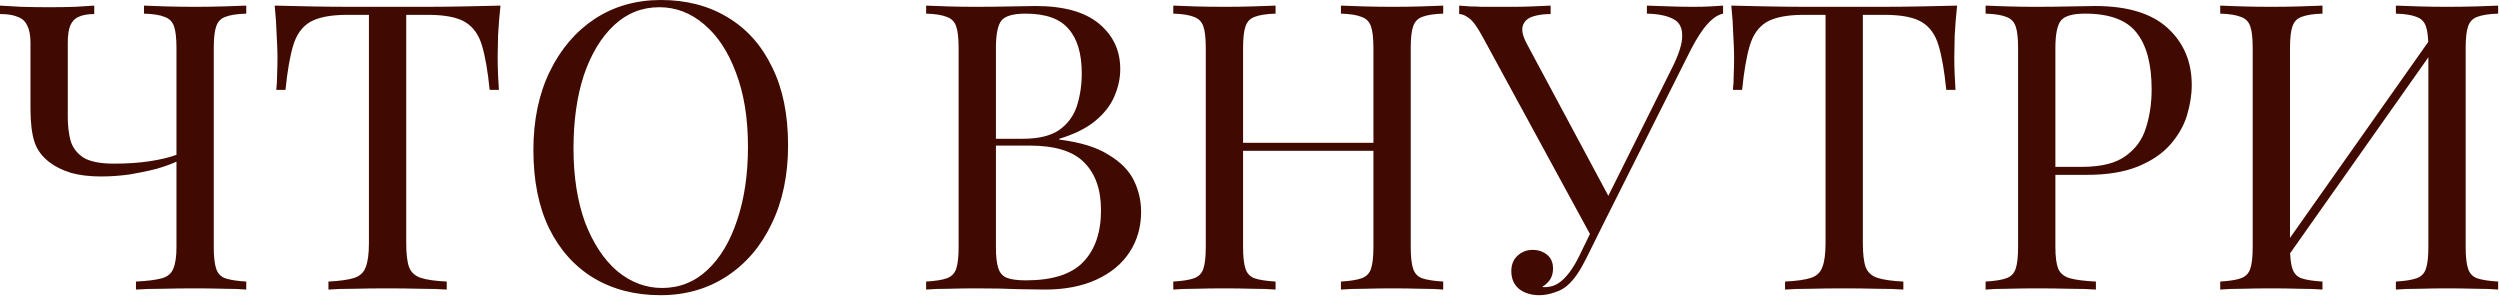 <?xml version="1.0" encoding="UTF-8"?> <svg xmlns="http://www.w3.org/2000/svg" width="187" height="23" viewBox="0 0 187 23" fill="none"><path d="M7.05 0.42V1.05C6.57 1.05 6.18 1.12 5.88 1.26C5.6 1.38 5.39 1.6 5.25 1.92C5.13 2.22 5.07 2.65 5.07 3.21V8.79C5.07 9.41 5.14 9.99 5.28 10.53C5.44 11.05 5.76 11.47 6.24 11.79C6.74 12.09 7.5 12.24 8.52 12.24C9.52 12.24 10.41 12.18 11.19 12.06C11.99 11.94 12.66 11.78 13.2 11.58V12.09C12.82 12.27 12.32 12.45 11.7 12.63C11.08 12.79 10.41 12.93 9.69 13.05C8.97 13.15 8.26 13.2 7.56 13.2C6.7 13.2 5.95 13.11 5.31 12.93C4.67 12.73 4.14 12.47 3.72 12.15C3.16 11.73 2.78 11.22 2.58 10.62C2.38 10 2.28 9.17 2.28 8.13V3.21C2.28 2.65 2.2 2.22 2.04 1.92C1.9 1.6 1.66 1.38 1.32 1.26C1 1.12 0.56 1.05 1.70618e-06 1.05V0.42C0.34 0.44 0.87 0.47 1.59 0.51C2.33 0.53 3.03 0.54 3.69 0.54C4.35 0.54 4.99 0.53 5.61 0.51C6.25 0.47 6.73 0.44 7.05 0.42ZM18.42 0.42V1.02C17.74 1.04 17.22 1.12 16.86 1.26C16.52 1.38 16.29 1.62 16.17 1.98C16.05 2.32 15.99 2.86 15.99 3.6V18.48C15.99 19.2 16.05 19.74 16.17 20.1C16.29 20.46 16.52 20.7 16.86 20.82C17.22 20.94 17.74 21.02 18.42 21.06V21.66C18 21.62 17.45 21.6 16.77 21.6C16.09 21.58 15.36 21.57 14.58 21.57C13.78 21.57 12.97 21.58 12.15 21.6C11.35 21.6 10.69 21.62 10.17 21.66V21.06C11.01 21.02 11.65 20.94 12.09 20.82C12.53 20.7 12.82 20.46 12.96 20.1C13.12 19.74 13.2 19.2 13.2 18.48V3.6C13.2 2.86 13.14 2.32 13.02 1.98C12.9 1.62 12.66 1.38 12.3 1.26C11.96 1.12 11.45 1.04 10.77 1.02V0.42C11.19 0.44 11.74 0.46 12.42 0.48C13.1 0.5 13.83 0.51 14.61 0.51C15.31 0.51 16 0.5 16.68 0.48C17.38 0.46 17.96 0.44 18.42 0.42ZM37.435 0.42C37.355 1.18 37.295 1.92 37.255 2.64C37.236 3.34 37.225 3.88 37.225 4.26C37.225 4.74 37.236 5.19 37.255 5.61C37.276 6.03 37.295 6.4 37.316 6.72H36.626C36.486 5.32 36.295 4.22 36.056 3.42C35.816 2.6 35.395 2.01 34.795 1.65C34.196 1.29 33.266 1.11 32.005 1.11H30.386V18.18C30.386 18.98 30.456 19.58 30.596 19.98C30.756 20.38 31.055 20.65 31.495 20.79C31.936 20.93 32.575 21.02 33.416 21.06V21.66C32.895 21.62 32.236 21.6 31.436 21.6C30.636 21.58 29.826 21.57 29.006 21.57C28.105 21.57 27.256 21.58 26.456 21.6C25.675 21.6 25.046 21.62 24.566 21.66V21.06C25.405 21.02 26.046 20.93 26.485 20.79C26.925 20.65 27.215 20.38 27.355 19.98C27.515 19.58 27.596 18.98 27.596 18.18V1.11H25.976C24.735 1.11 23.805 1.29 23.186 1.65C22.585 2.01 22.166 2.6 21.925 3.42C21.686 4.22 21.495 5.32 21.355 6.72H20.666C20.706 6.4 20.726 6.03 20.726 5.61C20.745 5.19 20.756 4.74 20.756 4.26C20.756 3.88 20.735 3.34 20.695 2.64C20.675 1.92 20.625 1.18 20.546 0.42C21.386 0.44 22.296 0.46 23.276 0.48C24.276 0.5 25.276 0.51 26.276 0.51C27.276 0.51 28.186 0.51 29.006 0.51C29.826 0.51 30.726 0.51 31.706 0.51C32.706 0.51 33.706 0.5 34.706 0.48C35.706 0.46 36.615 0.44 37.435 0.42ZM49.438 -8.97646e-05C51.338 -8.97646e-05 52.998 0.43 54.418 1.29C55.858 2.15 56.968 3.39 57.748 5.01C58.548 6.61 58.948 8.56 58.948 10.86C58.948 13.1 58.538 15.06 57.718 16.74C56.918 18.42 55.798 19.73 54.358 20.67C52.918 21.61 51.268 22.08 49.408 22.08C47.508 22.08 45.838 21.65 44.398 20.79C42.978 19.93 41.868 18.69 41.068 17.07C40.288 15.45 39.898 13.5 39.898 11.22C39.898 8.98 40.308 7.02 41.128 5.34C41.948 3.66 43.068 2.35 44.488 1.41C45.928 0.47 47.578 -8.97646e-05 49.438 -8.97646e-05ZM49.318 0.54C48.018 0.54 46.888 0.99 45.928 1.89C44.968 2.79 44.218 4.03 43.678 5.61C43.158 7.19 42.898 9.02 42.898 11.1C42.898 13.22 43.188 15.07 43.768 16.65C44.368 18.21 45.168 19.42 46.168 20.28C47.188 21.12 48.308 21.54 49.528 21.54C50.828 21.54 51.958 21.09 52.918 20.19C53.878 19.29 54.618 18.05 55.138 16.47C55.678 14.87 55.948 13.04 55.948 10.98C55.948 8.84 55.648 6.99 55.048 5.43C54.468 3.87 53.678 2.67 52.678 1.83C51.678 0.97 50.558 0.54 49.318 0.54ZM69.275 0.42C69.695 0.44 70.245 0.46 70.925 0.48C71.605 0.5 72.275 0.51 72.935 0.51C73.875 0.51 74.775 0.5 75.635 0.48C76.495 0.46 77.105 0.45 77.465 0.45C79.565 0.45 81.145 0.89 82.205 1.77C83.265 2.65 83.795 3.78 83.795 5.16C83.795 5.86 83.645 6.55 83.345 7.23C83.065 7.89 82.585 8.5 81.905 9.06C81.245 9.6 80.355 10.04 79.235 10.38V10.44C80.815 10.64 82.045 11.02 82.925 11.58C83.825 12.12 84.455 12.76 84.815 13.5C85.175 14.24 85.355 15.02 85.355 15.84C85.355 16.98 85.065 17.99 84.485 18.87C83.925 19.73 83.105 20.41 82.025 20.91C80.945 21.41 79.655 21.66 78.155 21.66C77.715 21.66 77.055 21.65 76.175 21.63C75.295 21.59 74.235 21.57 72.995 21.57C72.295 21.57 71.605 21.58 70.925 21.6C70.245 21.6 69.695 21.62 69.275 21.66V21.06C69.955 21.02 70.465 20.94 70.805 20.82C71.165 20.7 71.405 20.46 71.525 20.1C71.645 19.74 71.705 19.2 71.705 18.48V3.6C71.705 2.86 71.645 2.32 71.525 1.98C71.405 1.62 71.165 1.38 70.805 1.26C70.465 1.12 69.955 1.04 69.275 1.02V0.42ZM76.715 1.02C75.795 1.02 75.195 1.19 74.915 1.53C74.635 1.87 74.495 2.56 74.495 3.6V18.48C74.495 19.18 74.555 19.71 74.675 20.07C74.795 20.43 75.015 20.67 75.335 20.79C75.655 20.91 76.125 20.97 76.745 20.97C78.705 20.97 80.125 20.52 81.005 19.62C81.905 18.7 82.355 17.4 82.355 15.72C82.355 14.18 81.935 12.99 81.095 12.15C80.275 11.31 78.915 10.89 77.015 10.89H73.925C73.925 10.89 73.925 10.81 73.925 10.65C73.925 10.47 73.925 10.38 73.925 10.38H76.505C77.685 10.38 78.595 10.16 79.235 9.72C79.875 9.26 80.315 8.66 80.555 7.92C80.795 7.16 80.915 6.35 80.915 5.49C80.915 4.01 80.585 2.9 79.925 2.16C79.285 1.4 78.215 1.02 76.715 1.02ZM100.302 21.66V21.06C100.982 21.02 101.492 20.94 101.832 20.82C102.192 20.7 102.432 20.46 102.552 20.1C102.672 19.74 102.732 19.2 102.732 18.48V3.6C102.732 2.86 102.672 2.32 102.552 1.98C102.432 1.62 102.192 1.38 101.832 1.26C101.492 1.12 100.982 1.04 100.302 1.02V0.42C100.762 0.44 101.342 0.46 102.042 0.48C102.742 0.5 103.432 0.51 104.112 0.51C104.892 0.51 105.622 0.5 106.302 0.48C106.982 0.46 107.532 0.44 107.952 0.42V1.02C107.272 1.04 106.752 1.12 106.392 1.26C106.052 1.38 105.822 1.62 105.702 1.98C105.582 2.32 105.522 2.86 105.522 3.6V18.48C105.522 19.2 105.582 19.74 105.702 20.1C105.822 20.46 106.052 20.7 106.392 20.82C106.752 20.94 107.272 21.02 107.952 21.06V21.66C107.532 21.62 106.982 21.6 106.302 21.6C105.622 21.58 104.892 21.57 104.112 21.57C103.432 21.57 102.742 21.58 102.042 21.6C101.342 21.6 100.762 21.62 100.302 21.66ZM87.762 21.66V21.06C88.442 21.02 88.952 20.94 89.292 20.82C89.652 20.7 89.892 20.46 90.012 20.1C90.132 19.74 90.192 19.2 90.192 18.48V3.6C90.192 2.86 90.132 2.32 90.012 1.98C89.892 1.62 89.652 1.38 89.292 1.26C88.952 1.12 88.442 1.04 87.762 1.02V0.42C88.182 0.44 88.732 0.46 89.412 0.48C90.092 0.5 90.822 0.51 91.602 0.51C92.302 0.51 92.992 0.5 93.672 0.48C94.372 0.46 94.952 0.44 95.412 0.42V1.02C94.732 1.04 94.212 1.12 93.852 1.26C93.512 1.38 93.282 1.62 93.162 1.98C93.042 2.32 92.982 2.86 92.982 3.6V18.48C92.982 19.2 93.042 19.74 93.162 20.1C93.282 20.46 93.512 20.7 93.852 20.82C94.212 20.94 94.732 21.02 95.412 21.06V21.66C94.952 21.62 94.372 21.6 93.672 21.6C92.992 21.58 92.302 21.57 91.602 21.57C90.822 21.57 90.092 21.58 89.412 21.6C88.732 21.6 88.182 21.62 87.762 21.66ZM91.932 11.28V10.68H103.782V11.28H91.932ZM128.887 0.42V1.02C128.507 1.1 128.127 1.35 127.747 1.77C127.367 2.17 126.947 2.81 126.487 3.69L119.497 17.61H118.987L110.887 2.73C110.487 1.99 110.147 1.53 109.867 1.35C109.607 1.15 109.367 1.05 109.147 1.05V0.42C109.407 0.44 109.677 0.46 109.957 0.48C110.237 0.48 110.527 0.49 110.827 0.51C111.127 0.51 111.447 0.51 111.787 0.51C112.227 0.51 112.687 0.51 113.167 0.51C113.647 0.51 114.127 0.5 114.607 0.48C115.107 0.46 115.567 0.44 115.987 0.42V1.05C115.487 1.05 115.047 1.11 114.667 1.23C114.287 1.35 114.037 1.57 113.917 1.89C113.797 2.21 113.887 2.66 114.187 3.24L120.427 14.88L120.097 15.06L125.017 5.19C125.577 4.09 125.847 3.24 125.827 2.64C125.827 2.04 125.597 1.63 125.137 1.41C124.677 1.17 124.027 1.04 123.187 1.02V0.42C123.767 0.44 124.357 0.46 124.957 0.48C125.557 0.5 126.117 0.51 126.637 0.51C127.157 0.51 127.587 0.5 127.927 0.48C128.267 0.46 128.587 0.44 128.887 0.42ZM119.587 16.14L120.127 16.35L118.717 19.2C118.457 19.72 118.227 20.13 118.027 20.43C117.827 20.73 117.617 20.99 117.397 21.21C117.077 21.53 116.707 21.75 116.287 21.87C115.887 22.01 115.507 22.08 115.147 22.08C114.547 22.08 114.047 21.93 113.647 21.63C113.247 21.31 113.047 20.86 113.047 20.28C113.047 19.8 113.197 19.42 113.497 19.14C113.817 18.84 114.197 18.69 114.637 18.69C115.057 18.69 115.417 18.81 115.717 19.05C116.017 19.29 116.167 19.64 116.167 20.1C116.167 20.42 116.087 20.7 115.927 20.94C115.767 21.16 115.577 21.33 115.357 21.45C115.397 21.47 115.427 21.48 115.447 21.48C115.487 21.48 115.517 21.48 115.537 21.48C116.077 21.48 116.547 21.28 116.947 20.88C117.367 20.48 117.757 19.91 118.117 19.17L119.587 16.14ZM146.391 0.42C146.311 1.18 146.251 1.92 146.211 2.64C146.191 3.34 146.181 3.88 146.181 4.26C146.181 4.74 146.191 5.19 146.211 5.61C146.231 6.03 146.251 6.4 146.271 6.72H145.581C145.441 5.32 145.251 4.22 145.011 3.42C144.771 2.6 144.351 2.01 143.751 1.65C143.151 1.29 142.221 1.11 140.961 1.11H139.341V18.18C139.341 18.98 139.411 19.58 139.551 19.98C139.711 20.38 140.011 20.65 140.451 20.79C140.891 20.93 141.531 21.02 142.371 21.06V21.66C141.851 21.62 141.191 21.6 140.391 21.6C139.591 21.58 138.781 21.57 137.961 21.57C137.061 21.57 136.211 21.58 135.411 21.6C134.631 21.6 134.001 21.62 133.521 21.66V21.06C134.361 21.02 135.001 20.93 135.441 20.79C135.881 20.65 136.171 20.38 136.311 19.98C136.471 19.58 136.551 18.98 136.551 18.18V1.11H134.931C133.691 1.11 132.761 1.29 132.141 1.65C131.541 2.01 131.121 2.6 130.881 3.42C130.641 4.22 130.451 5.32 130.311 6.72H129.621C129.661 6.4 129.681 6.03 129.681 5.61C129.701 5.19 129.711 4.74 129.711 4.26C129.711 3.88 129.691 3.34 129.651 2.64C129.631 1.92 129.581 1.18 129.501 0.42C130.341 0.44 131.251 0.46 132.231 0.48C133.231 0.5 134.231 0.51 135.231 0.51C136.231 0.51 137.141 0.51 137.961 0.51C138.781 0.51 139.681 0.51 140.661 0.51C141.661 0.51 142.661 0.5 143.661 0.48C144.661 0.46 145.571 0.44 146.391 0.42ZM148.523 0.42C148.943 0.44 149.493 0.46 150.173 0.48C150.853 0.5 151.523 0.51 152.183 0.51C153.123 0.51 154.023 0.5 154.883 0.48C155.743 0.46 156.353 0.45 156.713 0.45C159.133 0.45 160.943 1 162.143 2.1C163.343 3.2 163.943 4.62 163.943 6.36C163.943 7.08 163.823 7.84 163.583 8.64C163.343 9.42 162.923 10.15 162.323 10.83C161.743 11.49 160.943 12.03 159.923 12.45C158.903 12.87 157.613 13.08 156.053 13.08H153.173V12.48H155.753C157.173 12.48 158.253 12.21 158.993 11.67C159.753 11.13 160.263 10.42 160.523 9.54C160.803 8.66 160.943 7.71 160.943 6.69C160.943 4.79 160.563 3.37 159.803 2.43C159.063 1.49 157.783 1.02 155.963 1.02C155.043 1.02 154.443 1.19 154.163 1.53C153.883 1.87 153.743 2.56 153.743 3.6V18.48C153.743 19.2 153.813 19.74 153.953 20.1C154.113 20.46 154.413 20.7 154.853 20.82C155.293 20.94 155.933 21.02 156.773 21.06V21.66C156.253 21.62 155.593 21.6 154.793 21.6C153.993 21.58 153.183 21.57 152.363 21.57C151.583 21.57 150.853 21.58 150.173 21.6C149.493 21.6 148.943 21.62 148.523 21.66V21.06C149.203 21.02 149.713 20.94 150.053 20.82C150.413 20.7 150.653 20.46 150.773 20.1C150.893 19.74 150.953 19.2 150.953 18.48V3.6C150.953 2.86 150.893 2.32 150.773 1.98C150.653 1.62 150.413 1.38 150.053 1.26C149.713 1.12 149.203 1.04 148.523 1.02V0.42ZM173.722 0.42V1.02C173.042 1.04 172.522 1.12 172.162 1.26C171.822 1.38 171.592 1.62 171.472 1.98C171.352 2.32 171.292 2.86 171.292 3.6V18.48C171.292 19.2 171.352 19.74 171.472 20.1C171.592 20.46 171.822 20.7 172.162 20.82C172.522 20.94 173.042 21.02 173.722 21.06V21.66C173.262 21.62 172.682 21.6 171.982 21.6C171.302 21.58 170.612 21.57 169.912 21.57C169.132 21.57 168.402 21.58 167.722 21.6C167.042 21.6 166.492 21.62 166.072 21.66V21.06C166.752 21.02 167.262 20.94 167.602 20.82C167.962 20.7 168.202 20.46 168.322 20.1C168.442 19.74 168.502 19.2 168.502 18.48V3.6C168.502 2.86 168.442 2.32 168.322 1.98C168.202 1.62 167.962 1.38 167.602 1.26C167.262 1.12 166.752 1.04 166.072 1.02V0.42C166.492 0.44 167.042 0.46 167.722 0.48C168.402 0.5 169.132 0.51 169.912 0.51C170.612 0.51 171.302 0.5 171.982 0.48C172.682 0.46 173.262 0.44 173.722 0.42ZM182.152 2.4C182.152 2.4 182.142 2.51 182.122 2.73C182.102 2.93 182.082 3.14 182.062 3.36C182.062 3.58 182.062 3.69 182.062 3.69L170.062 20.7L170.152 19.41L182.152 2.4ZM186.862 0.42V1.02C186.182 1.04 185.662 1.12 185.302 1.26C184.962 1.38 184.732 1.62 184.612 1.98C184.492 2.32 184.432 2.86 184.432 3.6V18.48C184.432 19.2 184.492 19.74 184.612 20.1C184.732 20.46 184.962 20.7 185.302 20.82C185.662 20.94 186.182 21.02 186.862 21.06V21.66C186.442 21.62 185.892 21.6 185.212 21.6C184.532 21.58 183.802 21.57 183.022 21.57C182.342 21.57 181.652 21.58 180.952 21.6C180.252 21.6 179.672 21.62 179.212 21.66V21.06C179.892 21.02 180.402 20.94 180.742 20.82C181.102 20.7 181.342 20.46 181.462 20.1C181.582 19.74 181.642 19.2 181.642 18.48V3.6C181.642 2.86 181.582 2.32 181.462 1.98C181.342 1.62 181.102 1.38 180.742 1.26C180.402 1.12 179.892 1.04 179.212 1.02V0.42C179.672 0.44 180.252 0.46 180.952 0.48C181.652 0.5 182.342 0.51 183.022 0.51C183.802 0.51 184.532 0.5 185.212 0.48C185.892 0.46 186.442 0.44 186.862 0.42Z" fill="#400A00"></path></svg> 